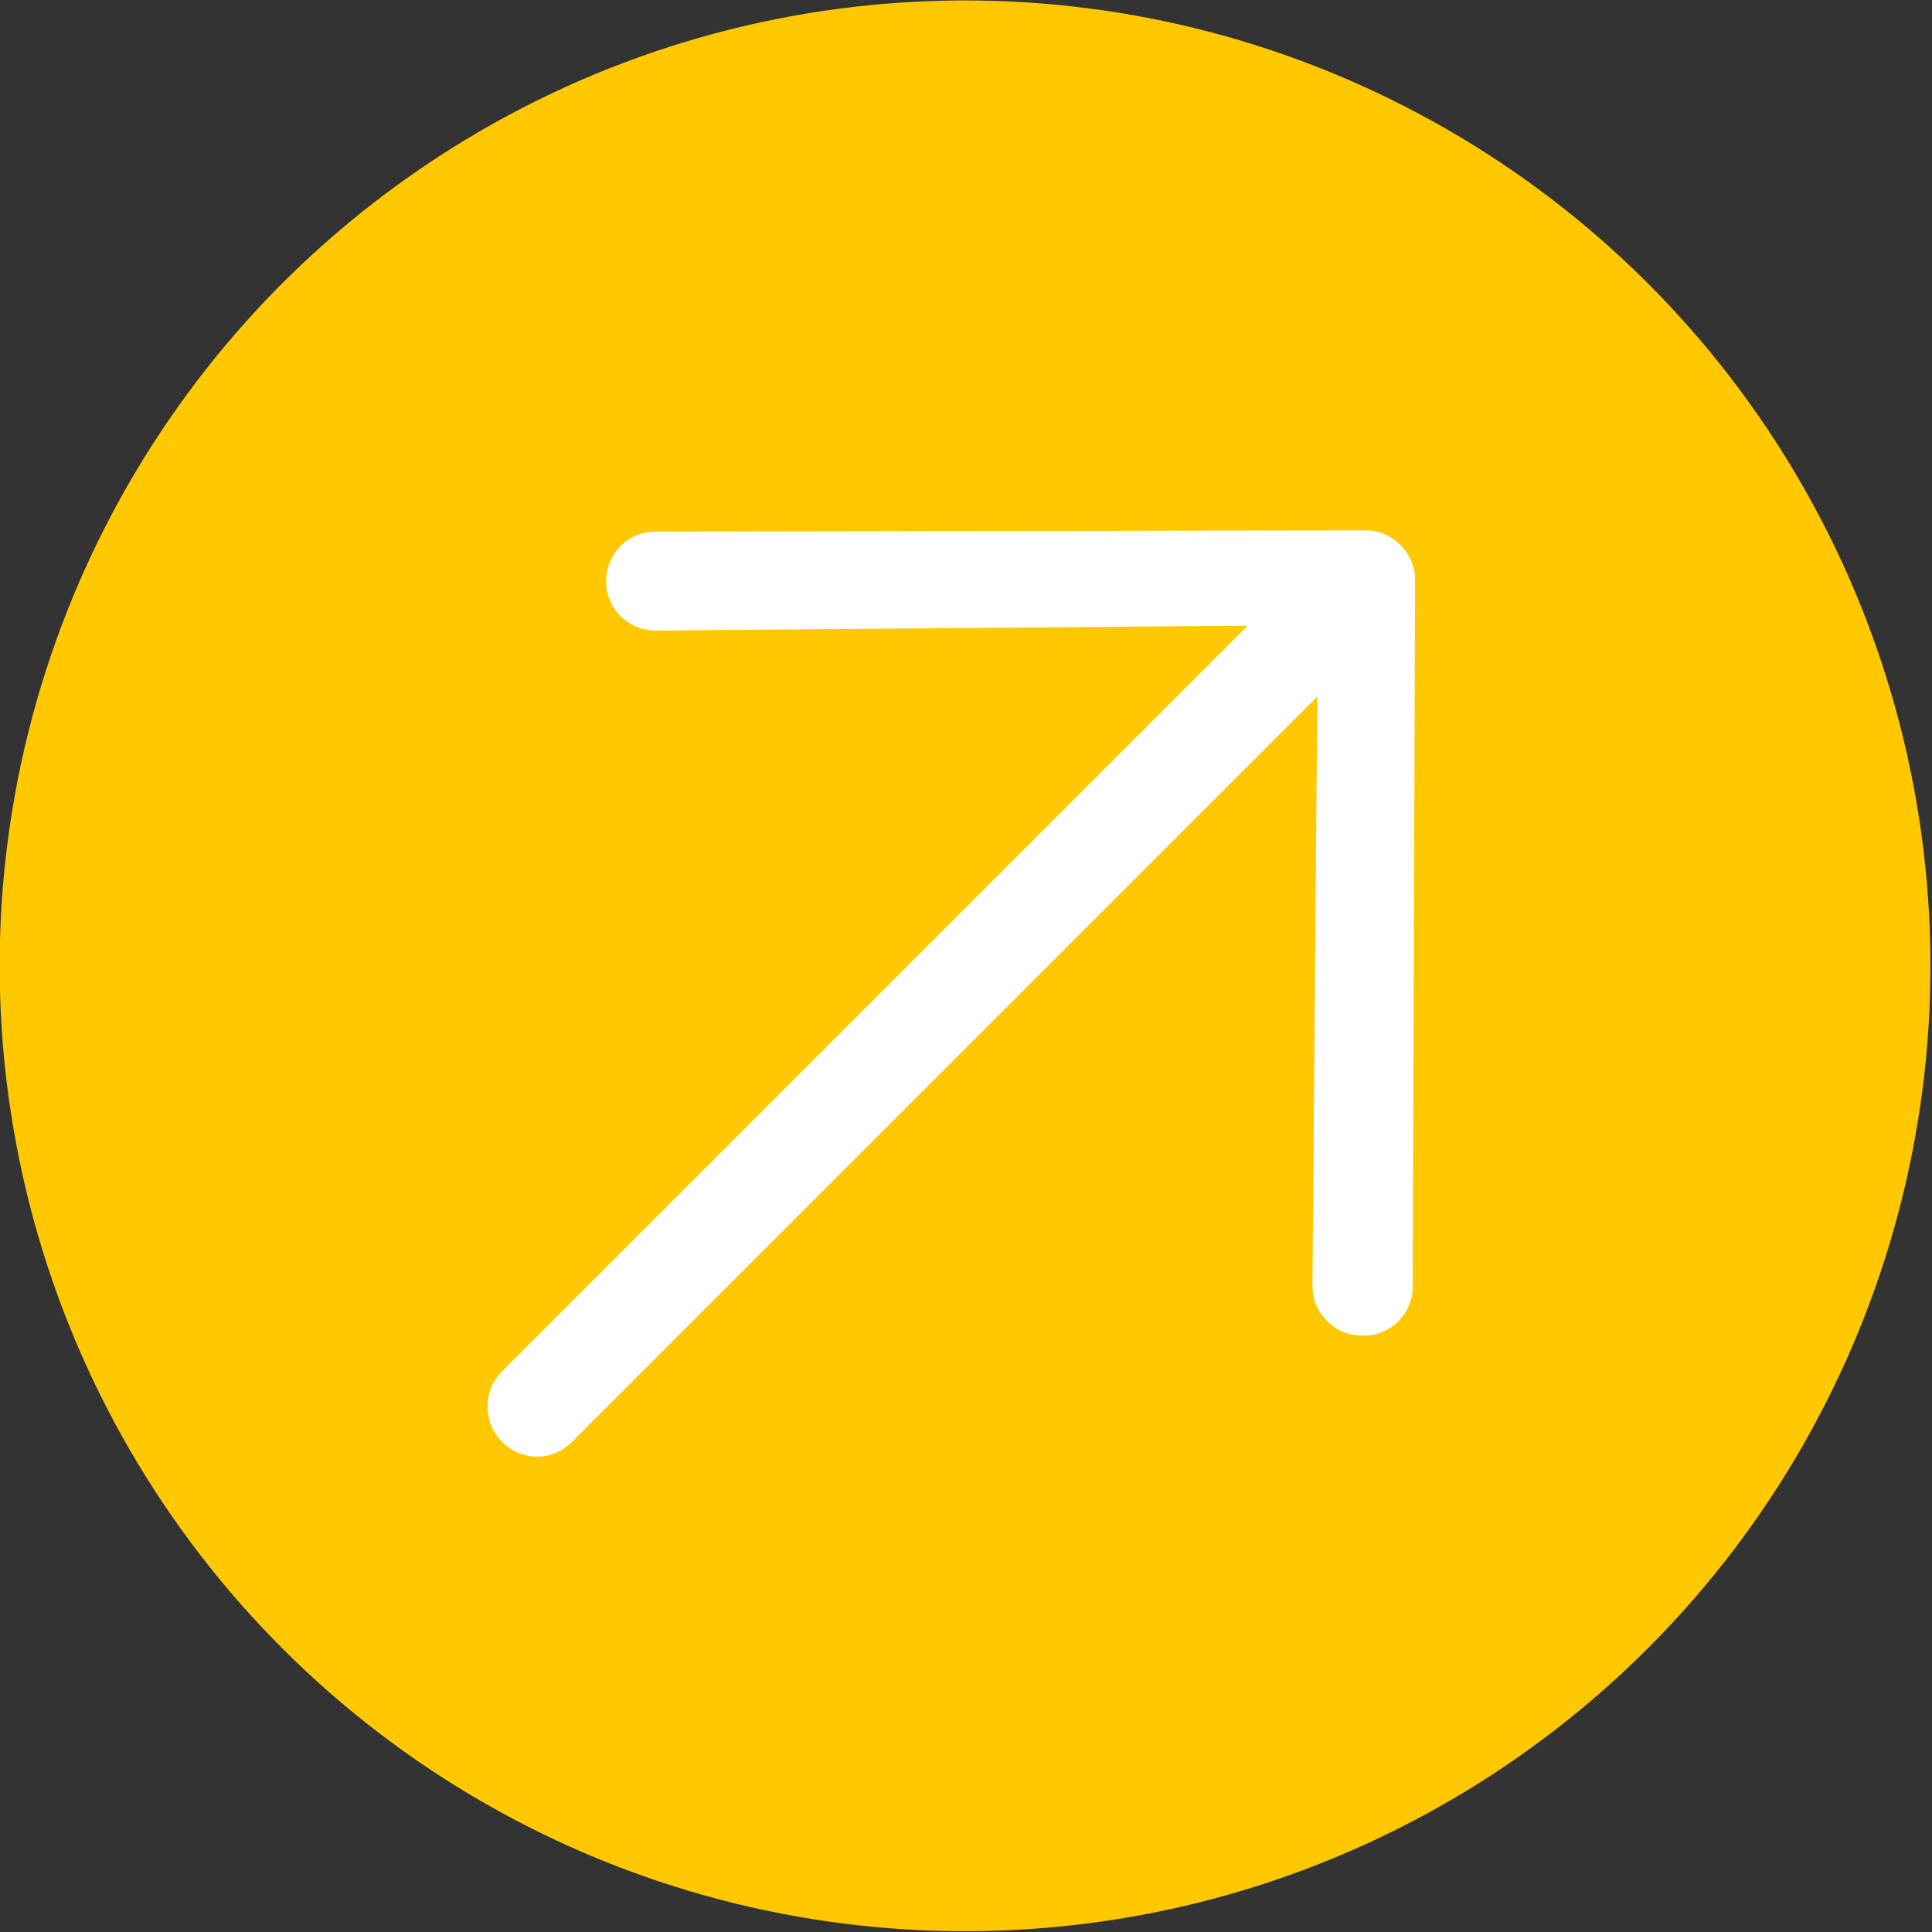 <?xml version="1.0" encoding="utf-8"?>
<!-- Generator: Adobe Illustrator 27.8.0, SVG Export Plug-In . SVG Version: 6.00 Build 0)  -->
<svg version="1.1" id="Layer_1" xmlns="http://www.w3.org/2000/svg" xmlns:xlink="http://www.w3.org/1999/xlink" x="0px" y="0px"
	 viewBox="0 0 158.1 158.1" enable-background="new 0 0 158.1 158.1" xml:space="preserve">
<rect x="0" y="0" width="158.1" height="158.1" fill="#333333" stroke="none"/>
<g>
	<g>
		<defs>
			<ellipse id="SVGID_1_" transform="matrix(0.454 -0.891 0.891 0.454 -27.283 113.559)" cx="79" cy="79" rx="79" ry="79"/>
		</defs>
		<use xlink:href="#SVGID_1_"  overflow="visible" fill="#FFC800"/>
		<clipPath id="SVGID_00000067218234833402034740000001801991334400477070_">
			<use xlink:href="#SVGID_1_"  overflow="visible"/>
		</clipPath>
	</g>
</g>
<path fill="#FFFFFF" d="M44,119.2c-1.1,0-2.1-0.4-2.9-1.2c-0.8-0.8-1.2-1.8-1.2-2.9c0-1.1,0.4-2.1,1.2-2.9l61-61l-48.4,0.4
	c-2.3,0-4.1-1.8-4.1-4c0-2.3,1.8-4.1,4-4.1l58.1-0.1c1.1,0,2.1,0.4,2.9,1.2c0.8,0.8,1.2,1.8,1.2,2.9l-0.2,57.8c0,2.2-1.8,4-4,4
	c-1.2,0-2.2-0.4-3-1.2c-0.8-0.8-1.2-1.8-1.2-2.9l0.4-48.2l-61,61C46.1,118.7,45.1,119.2,44,119.2z"/>
</svg>
